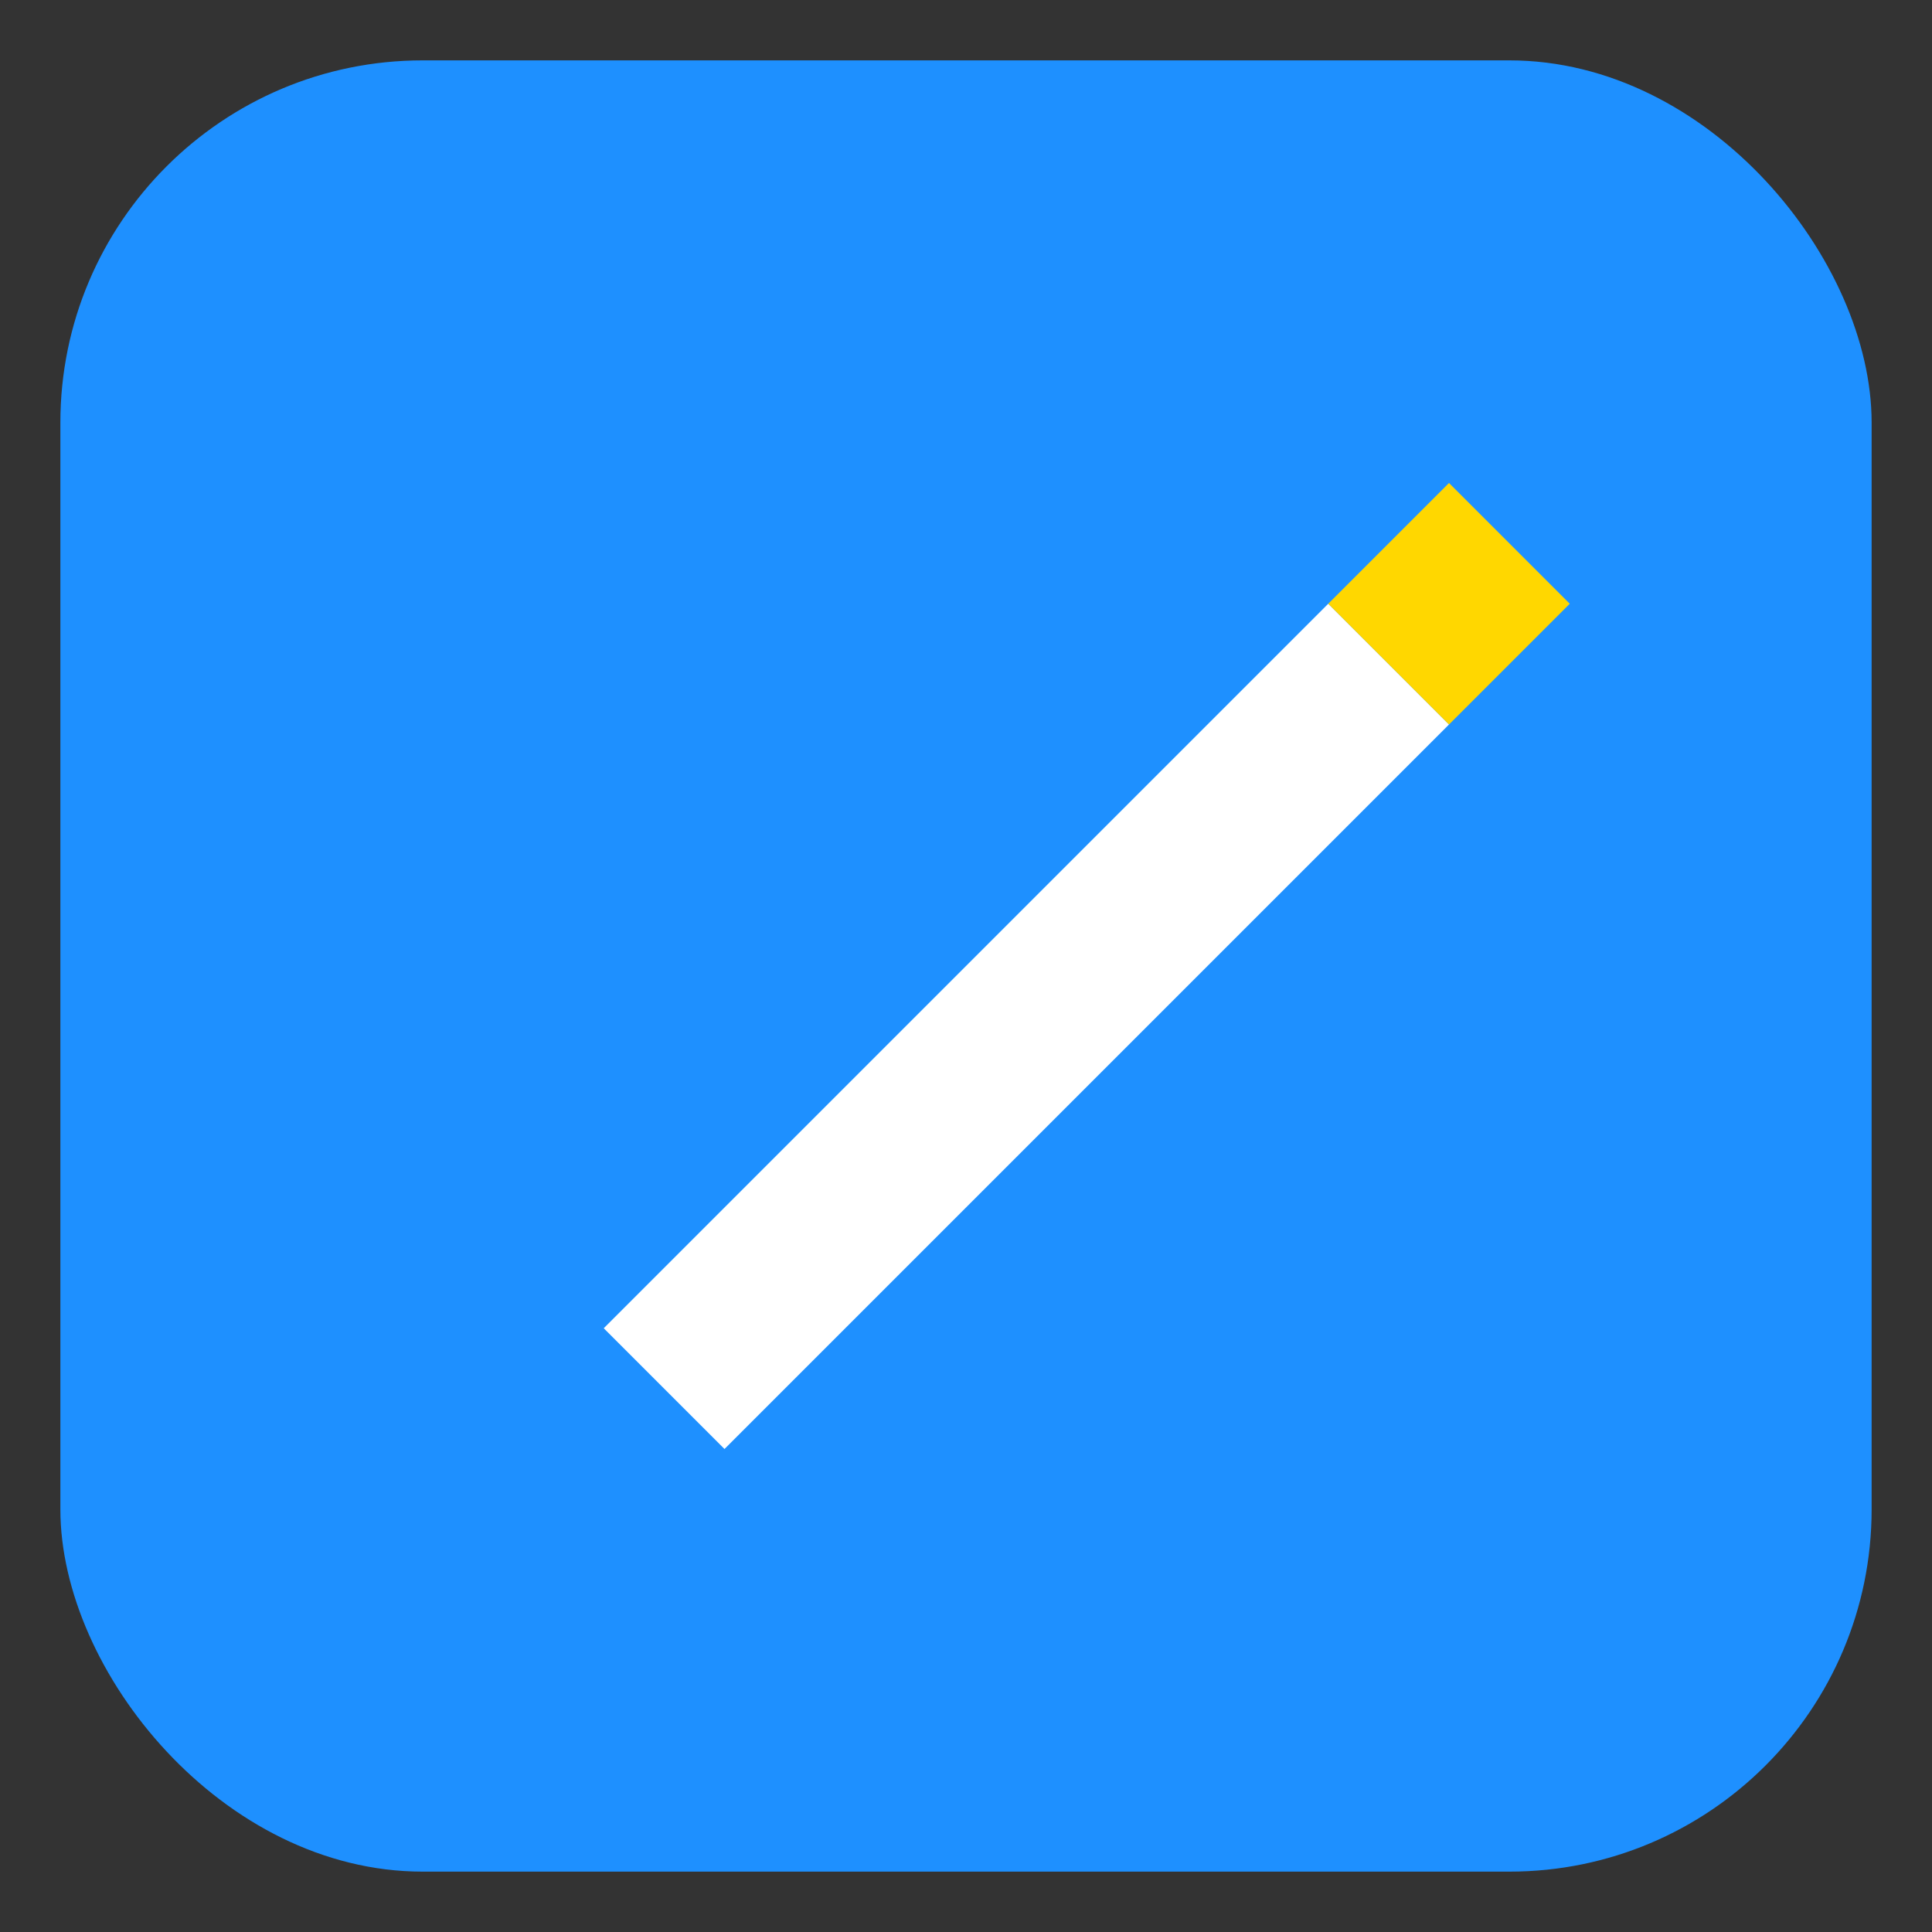 <?xml version="1.0" encoding="utf-8" ?>
<svg baseProfile="full" height="64px" version="1.1" width="64px" xmlns="http://www.w3.org/2000/svg" xmlns:ev="http://www.w3.org/2001/xml-events" xmlns:xlink="http://www.w3.org/1999/xlink"><rect width="100%" height="100%" fill="#333333" stroke="none"/><defs /><rect fill="#1E90FF" height="60px" rx="12px" ry="12px" width="60px" x="2px" y="2px" /><polygon fill="white" points="20,44 44,20 48,24 24,48" /><polygon fill="#FFD700" points="44,20 48,16 52,20 48,24" /></svg>